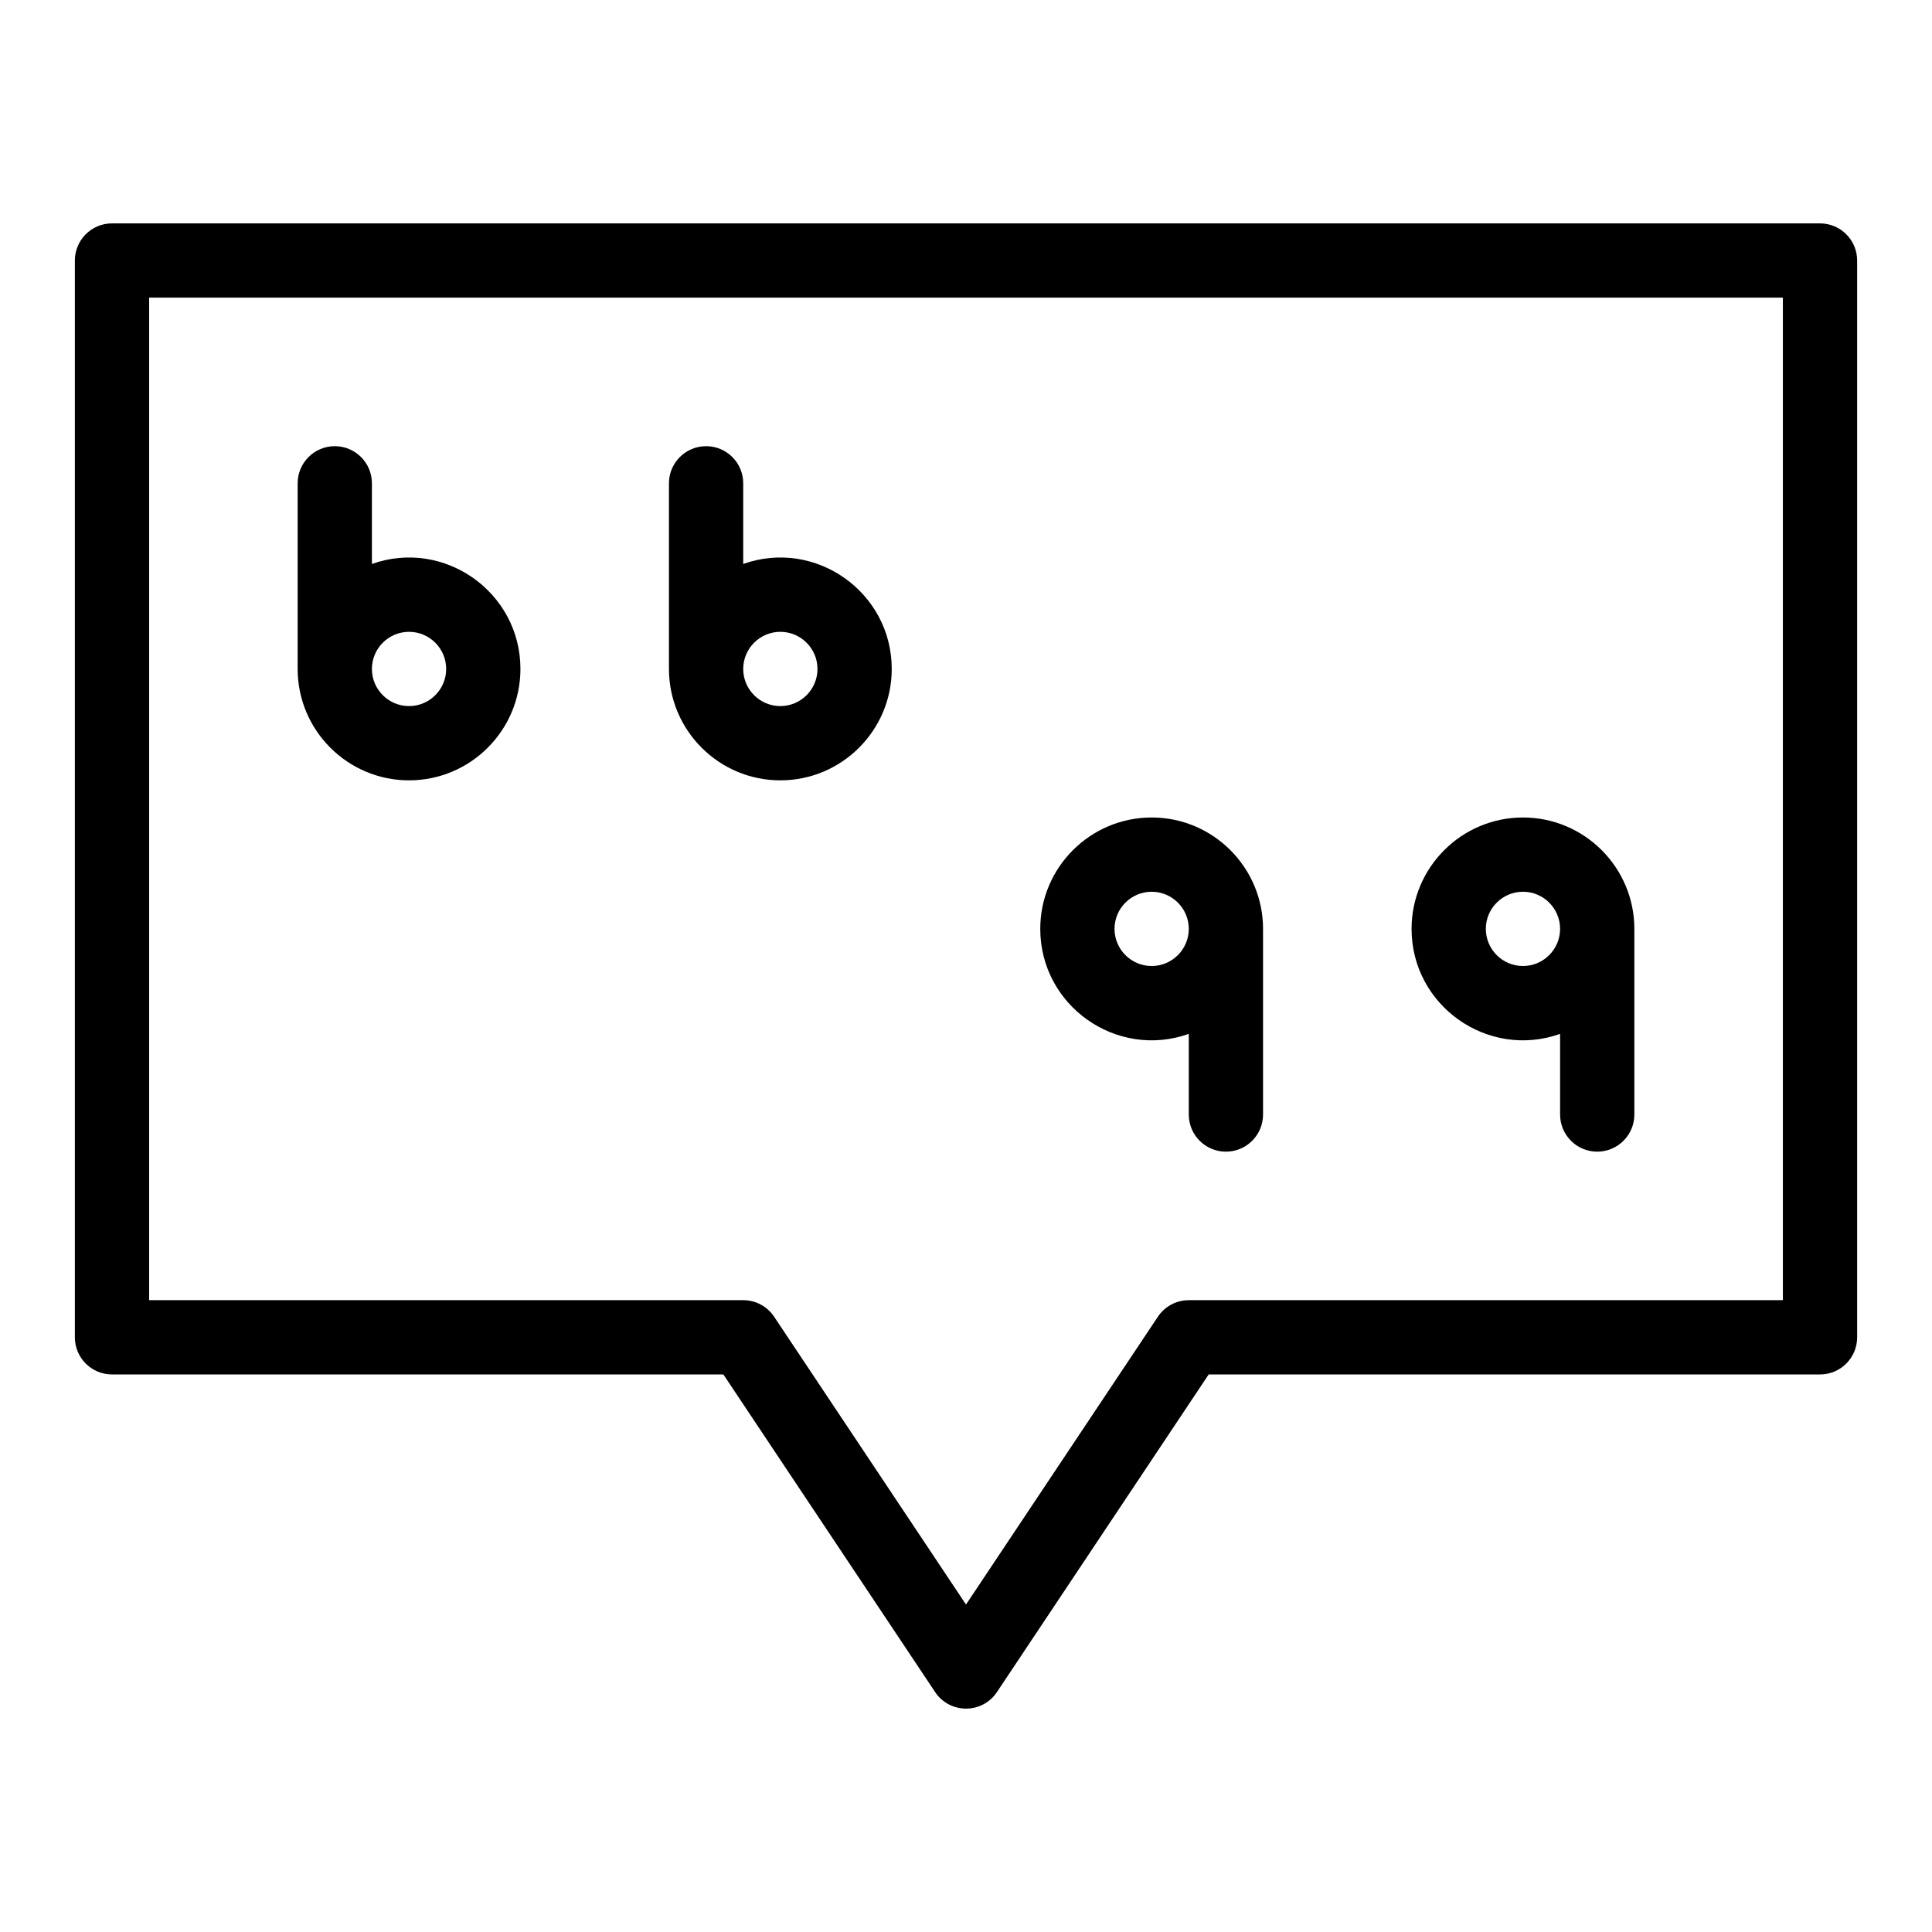 <?xml version="1.0" encoding="UTF-8"?>
<!-- Uploaded to: ICON Repo, www.svgrepo.com, Generator: ICON Repo Mixer Tools -->
<svg fill="#000000" width="800px" height="800px" version="1.1" viewBox="144 144 512 512" xmlns="http://www.w3.org/2000/svg">
 <g>
  <path d="m626.32 203.2h-452.64c-5.434 0-9.84 4.406-9.84 9.84v285.36c0 5.434 4.406 9.84 9.84 9.84h162.02l56.121 84.18c3.887 5.828 12.477 5.848 16.375 0l56.117-84.18 162.01 0.004c5.434 0 9.84-4.406 9.84-9.84v-285.36c0-5.438-4.406-9.844-9.84-9.844zm-9.84 285.36h-157.44c-3.289 0-6.363 1.645-8.188 4.383l-50.852 76.277-50.852-76.281c-1.824-2.738-4.898-4.383-8.188-4.383l-157.44 0.004v-265.68h432.96z"/>
  <path d="m252.4 350.8c16.277 0 29.52-13.242 29.52-29.52 0-20.355-20.219-34.617-39.359-27.828v-21.371c0-5.434-4.406-9.84-9.84-9.84s-9.84 4.406-9.84 9.84v49.199c0 16.277 13.242 29.52 29.52 29.52zm0-39.359c5.426 0 9.84 4.414 9.84 9.84s-4.414 9.84-9.84 9.84c-5.426 0-9.84-4.414-9.84-9.84s4.414-9.84 9.84-9.84z"/>
  <path d="m350.8 350.8c16.277 0 29.52-13.242 29.52-29.52 0-20.355-20.219-34.617-39.359-27.828v-21.371c0-5.434-4.406-9.84-9.84-9.84-5.434 0-9.84 4.406-9.84 9.84v49.199c0 16.277 13.242 29.52 29.52 29.52zm0-39.359c5.426 0 9.84 4.414 9.84 9.84s-4.414 9.84-9.84 9.84-9.84-4.414-9.84-9.84 4.414-9.84 9.84-9.84z"/>
  <path d="m557.44 417.99v21.371c0 5.434 4.406 9.84 9.84 9.84s9.84-4.406 9.84-9.84v-49.199c0-16.277-13.242-29.52-29.52-29.52s-29.52 13.242-29.52 29.52c0 20.359 20.215 34.617 39.359 27.828zm-9.84-37.668c5.426 0 9.84 4.414 9.84 9.84 0 5.426-4.414 9.84-9.84 9.84-5.426 0-9.84-4.414-9.84-9.84 0-5.426 4.414-9.84 9.84-9.84z"/>
  <path d="m459.04 417.99v21.371c0 5.434 4.406 9.84 9.84 9.84s9.84-4.406 9.84-9.84v-49.199c0-16.277-13.242-29.52-29.52-29.52-16.277 0-29.52 13.242-29.52 29.52 0 20.359 20.211 34.617 39.359 27.828zm-9.84-37.668c5.426 0 9.84 4.414 9.84 9.84 0 5.426-4.414 9.84-9.84 9.84s-9.84-4.414-9.84-9.84c0-5.426 4.414-9.84 9.84-9.84z"/>
 </g>
</svg>